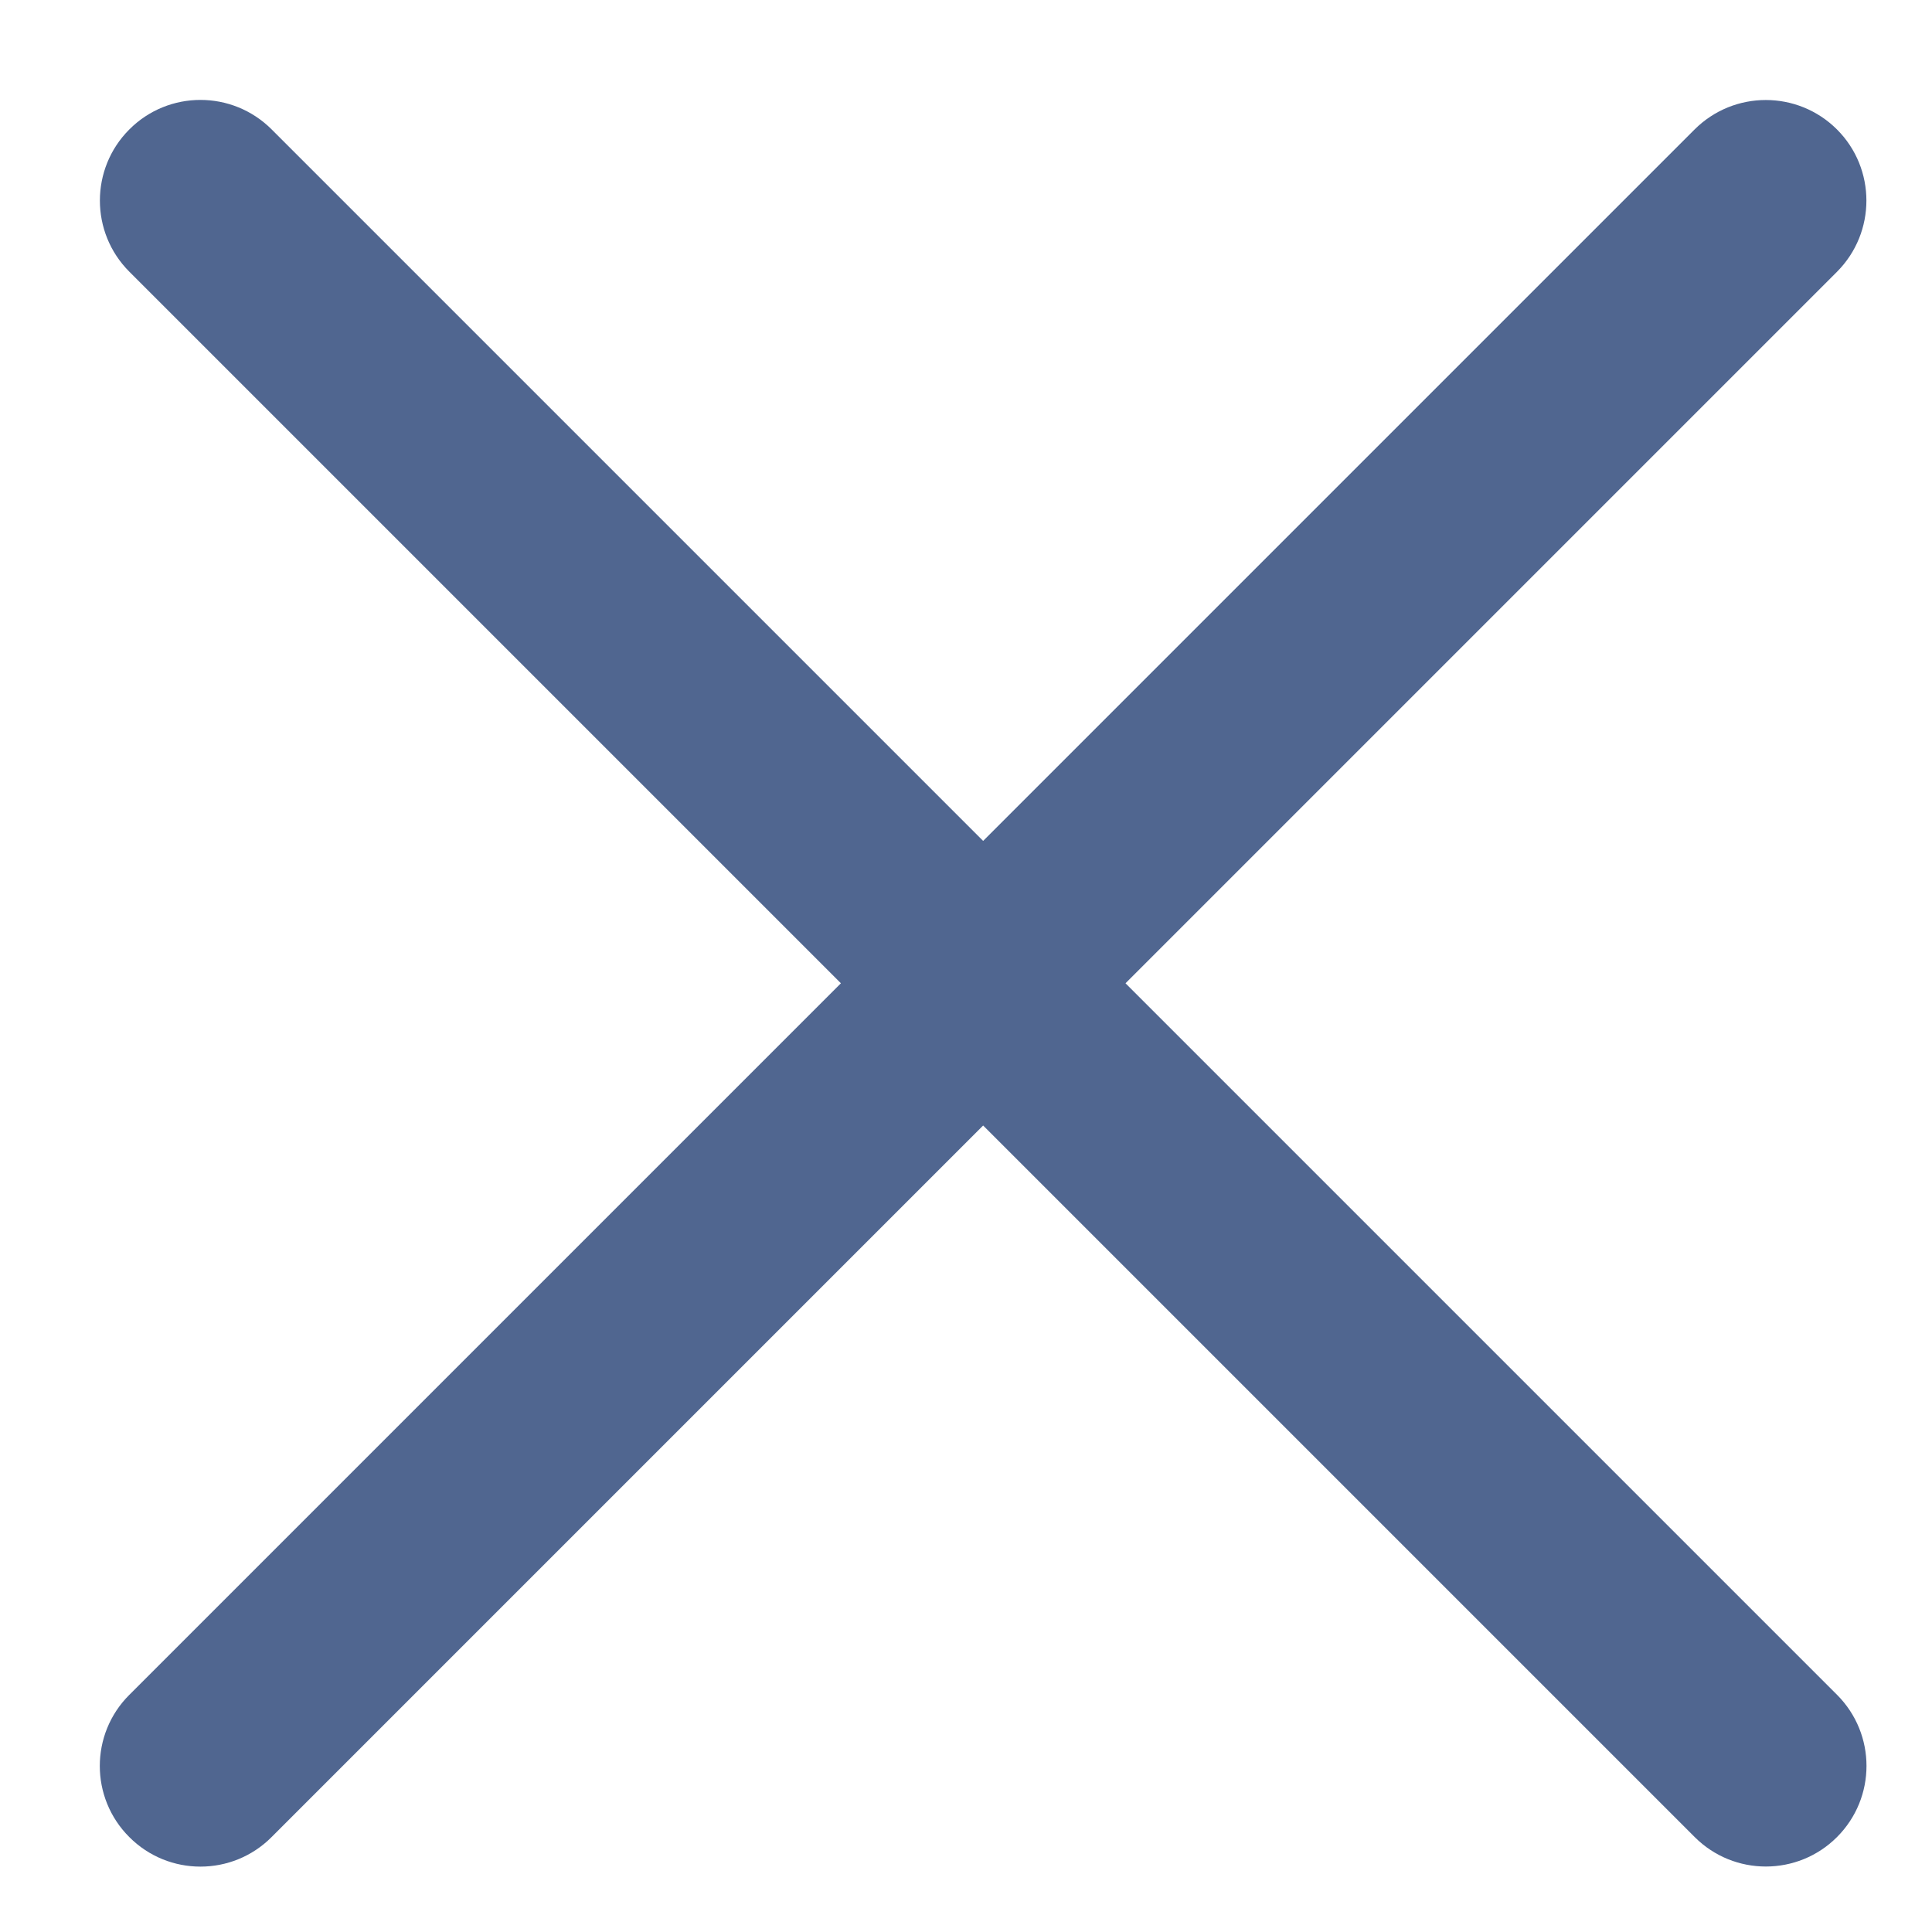 <svg width="16" height="16" viewBox="0 0 16 16" fill="none" xmlns="http://www.w3.org/2000/svg">
<path fill-rule="evenodd" clip-rule="evenodd" d="M2.25 1.072C1.924 0.746 1.396 0.746 1.071 1.072C0.746 1.397 0.746 1.925 1.071 2.25L6.964 8.143L1.071 14.036C0.745 14.361 0.745 14.889 1.071 15.214C1.396 15.54 1.924 15.54 2.249 15.214L8.142 9.321L14.035 15.214C14.36 15.539 14.888 15.539 15.213 15.214C15.539 14.888 15.539 14.361 15.213 14.035L9.321 8.143L15.213 2.251C15.538 1.925 15.538 1.397 15.213 1.072C14.887 0.747 14.36 0.747 14.034 1.072L8.142 6.964L2.25 1.072Z" fill="#506690"/>
</svg>
